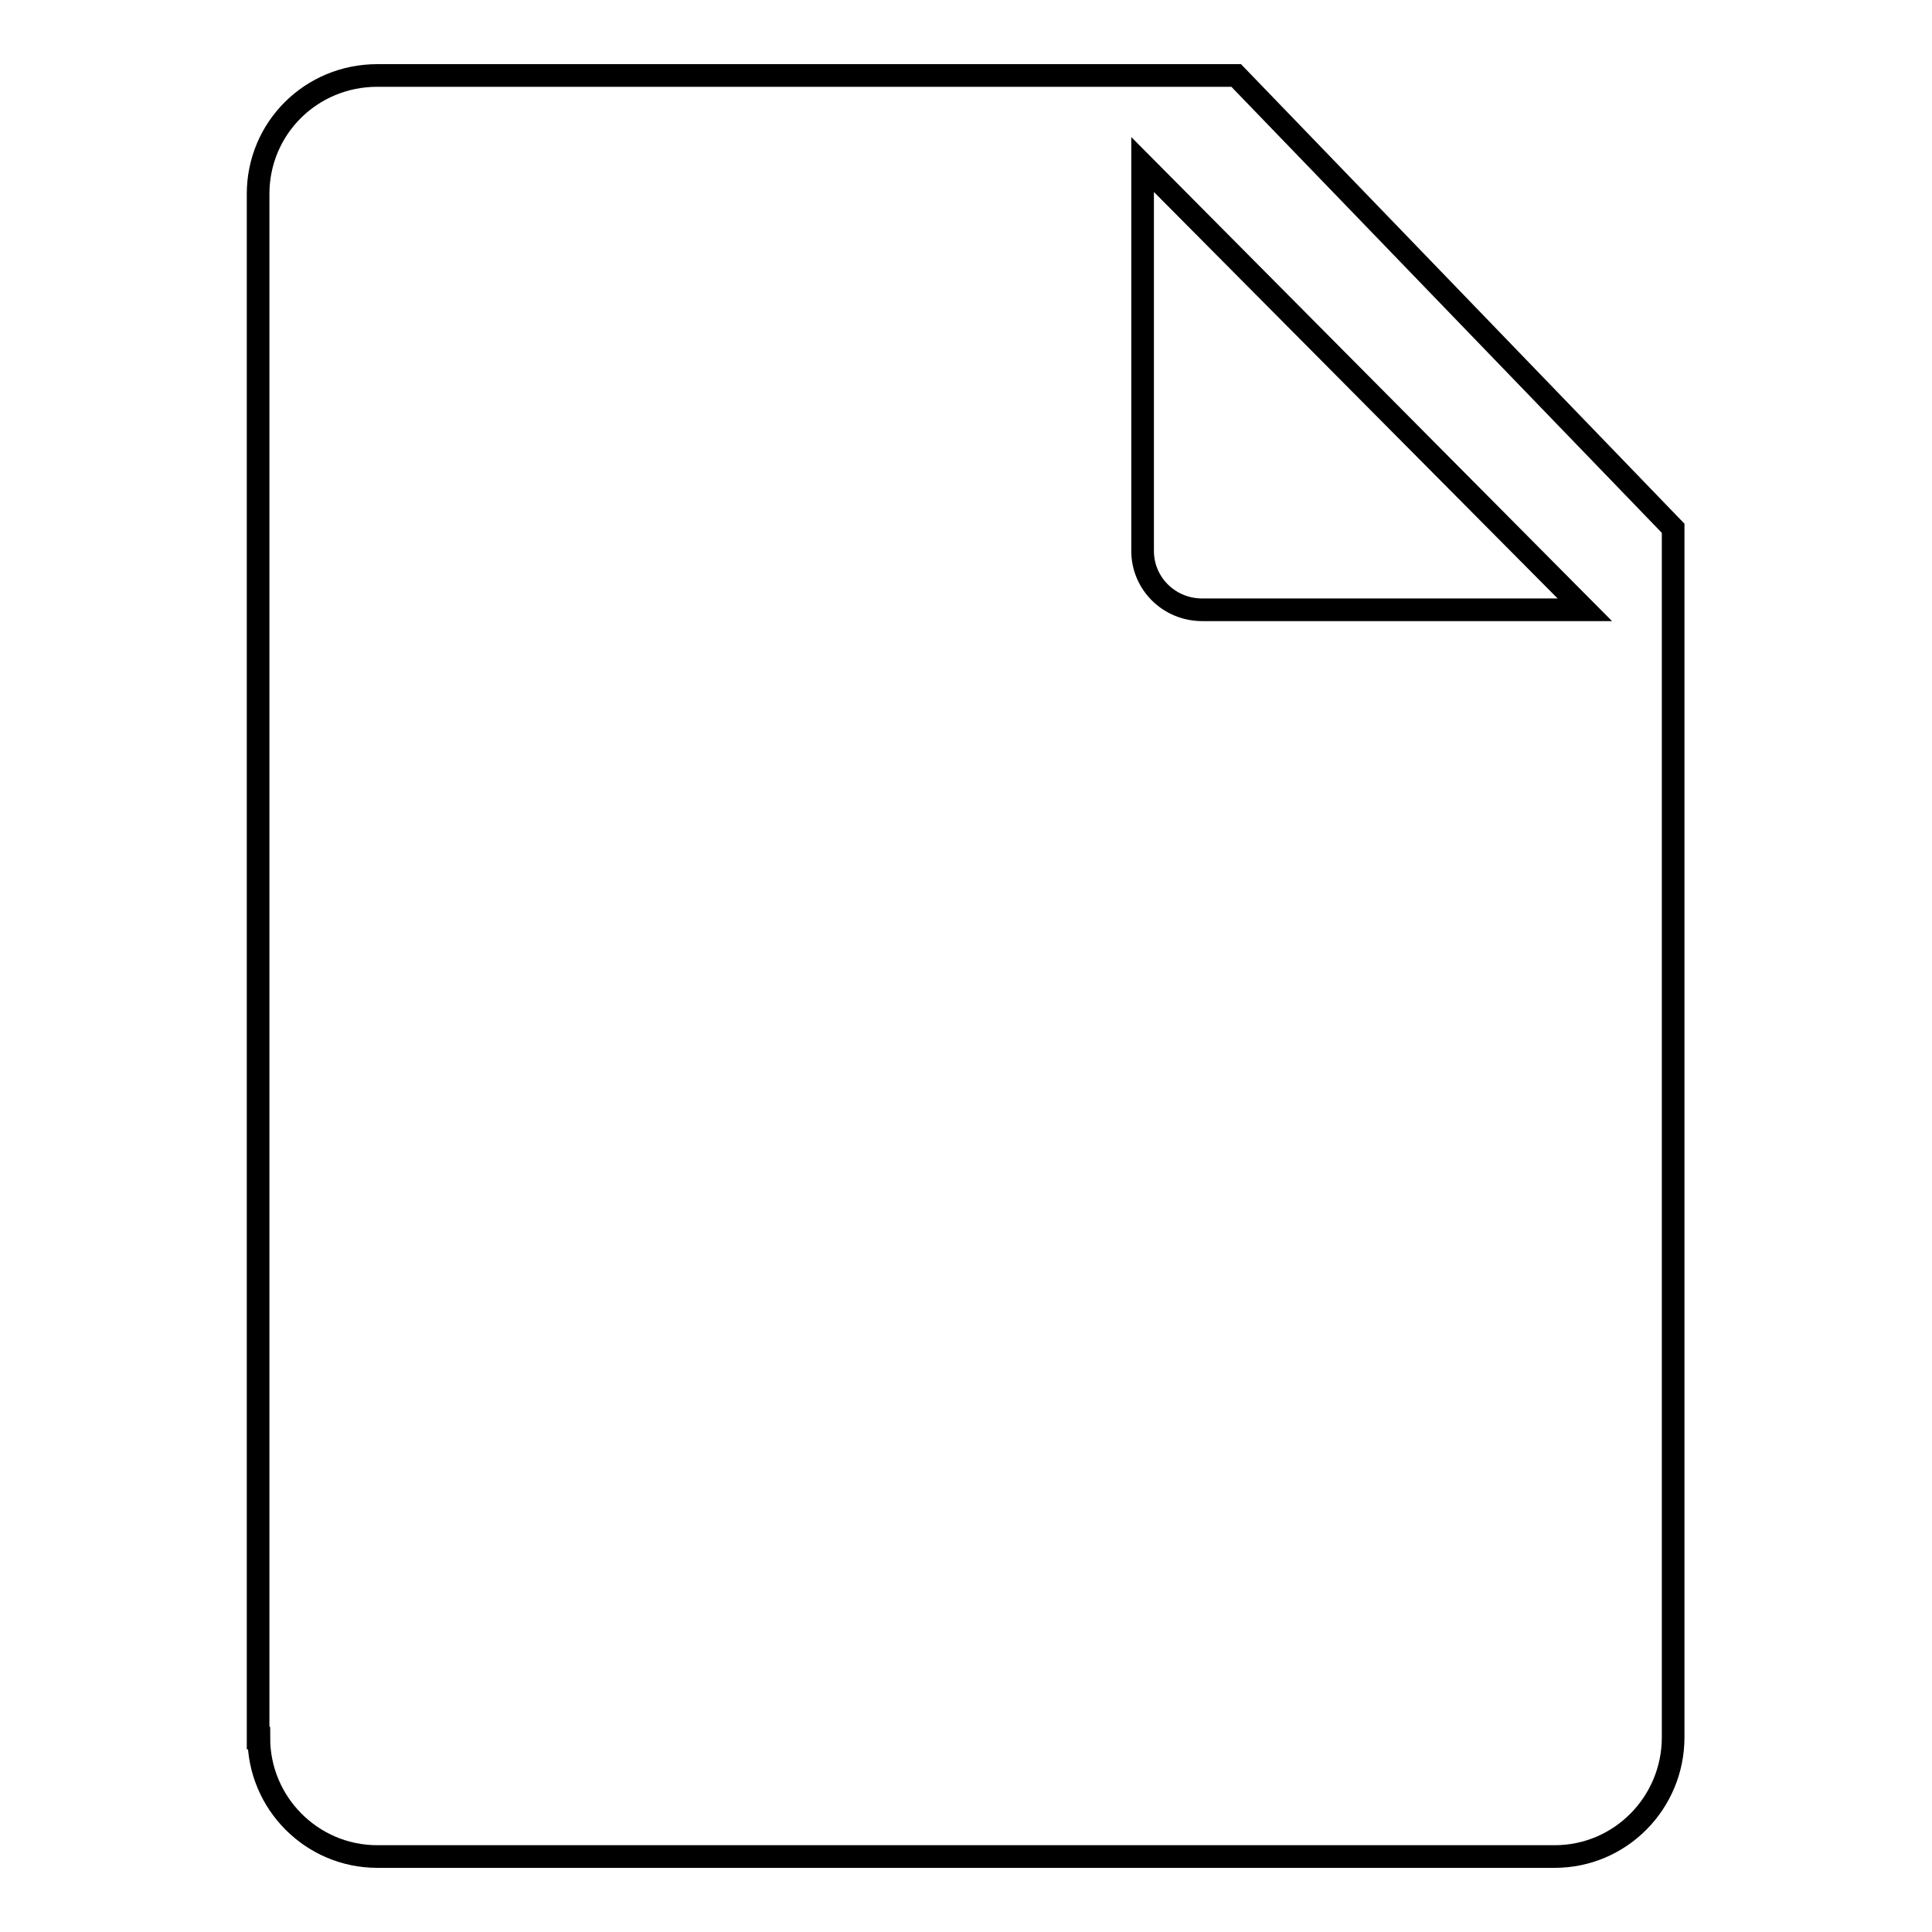 <?xml version="1.0" encoding="utf-8"?>
<!-- Svg Vector Icons : http://www.onlinewebfonts.com/icon -->
<!DOCTYPE svg PUBLIC "-//W3C//DTD SVG 1.1//EN" "http://www.w3.org/Graphics/SVG/1.1/DTD/svg11.dtd">
<svg version="1.1" xmlns="http://www.w3.org/2000/svg" xmlns:xlink="http://www.w3.org/1999/xlink" x="0px" y="0px" viewBox="0 0 256 256" enable-background="new 0 0 256 256" xml:space="preserve">
<g> <path stroke-width="3" fill-opacity="0" stroke="#000000"  d="M34.3,230.3c0,8.6,7,15.7,15.7,15.7h156c8.7,0,15.7-7.1,15.7-15.8V70l-57.9-60H50c-8.8,0-15.8,7-15.8,15.7 V230.3z M195.5,80.8h-36.2c-4.4,0-7.9-3.5-7.9-7.8V21.8l58.6,59H195.5z"/></g>
</svg>